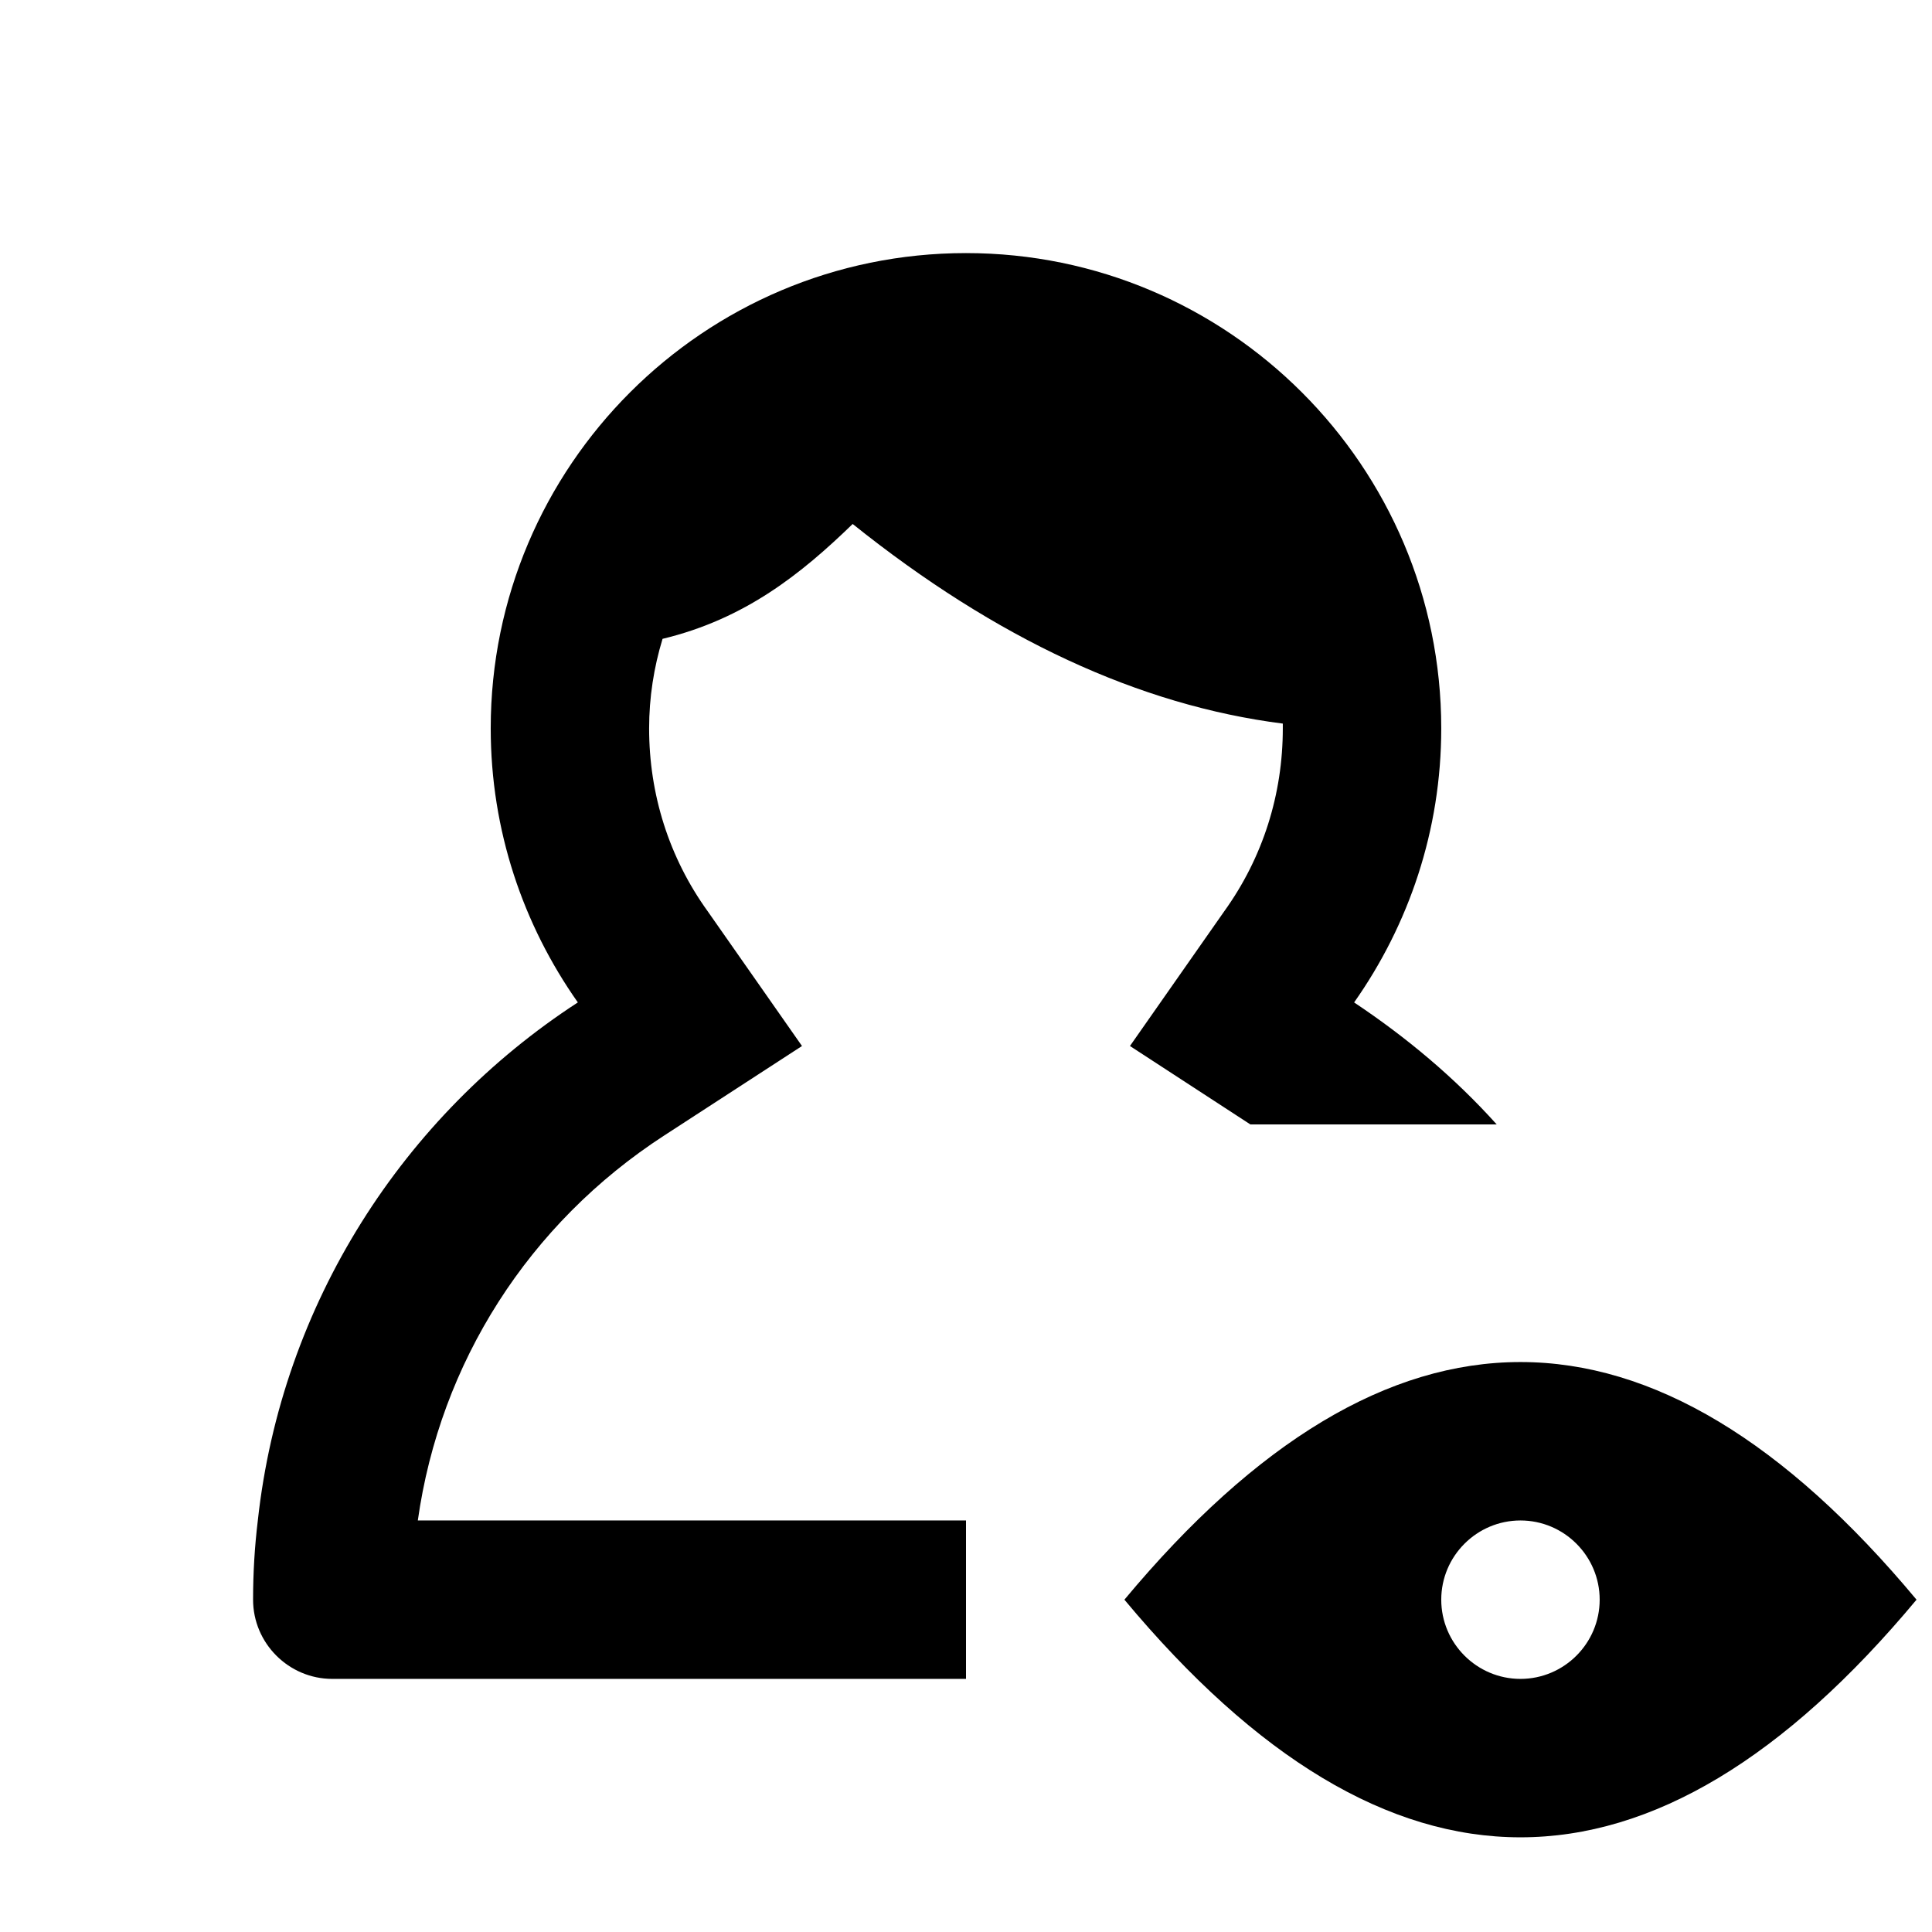 <?xml version="1.0" encoding="UTF-8"?>
<!-- Uploaded to: SVG Repo, www.svgrepo.com, Generator: SVG Repo Mixer Tools -->
<svg width="800px" height="800px" version="1.1" viewBox="144 144 512 512" xmlns="http://www.w3.org/2000/svg">
 <defs>
  <clipPath id="a">
   <path d="m211 211h440.9v420h-440.9z"/>
  </clipPath>
 </defs>
 <g clip-path="url(#a)">
  <path d="m254.73 546.94h145.27v41.984h-167.94c-11.547 0-20.992-9.445-20.992-20.992 0-7.137 0.418-14.066 1.258-20.992 6.297-57.52 38.625-107.27 84.809-137.29-14.484-20.57-23.09-45.551-23.09-72.629 0-69.484 56.469-125.95 125.95-125.95s125.95 56.469 125.95 125.95c0 27.078-8.605 52.059-23.09 72.633 13.855 9.238 26.66 19.941 37.785 32.328h-65.285l-31.906-20.781 24.98-35.688c10.281-14.277 15.527-31.07 15.527-48.492v-1.262c-37.996-4.828-75.992-22.461-113.99-52.898-13.645 13.227-28.551 25.191-50.383 30.438-2.305 7.559-3.562 15.535-3.562 23.723 0 17.422 5.246 34.219 15.535 48.492l24.98 35.688-36.527 23.723c-35.898 23.297-59.41 60.242-65.285 102.02zm397.17 20.992c-34.992 41.984-69.965 62.977-104.96 62.977-34.992 0-69.965-20.992-104.96-62.977 34.992-41.984 69.965-62.977 104.96-62.977s69.969 20.992 104.96 62.977zm-83.969 0c0-11.566-9.426-20.992-20.992-20.992s-20.992 9.426-20.992 20.992 9.426 20.992 20.992 20.992 20.992-9.426 20.992-20.992z"/>
 </g>
</svg>
